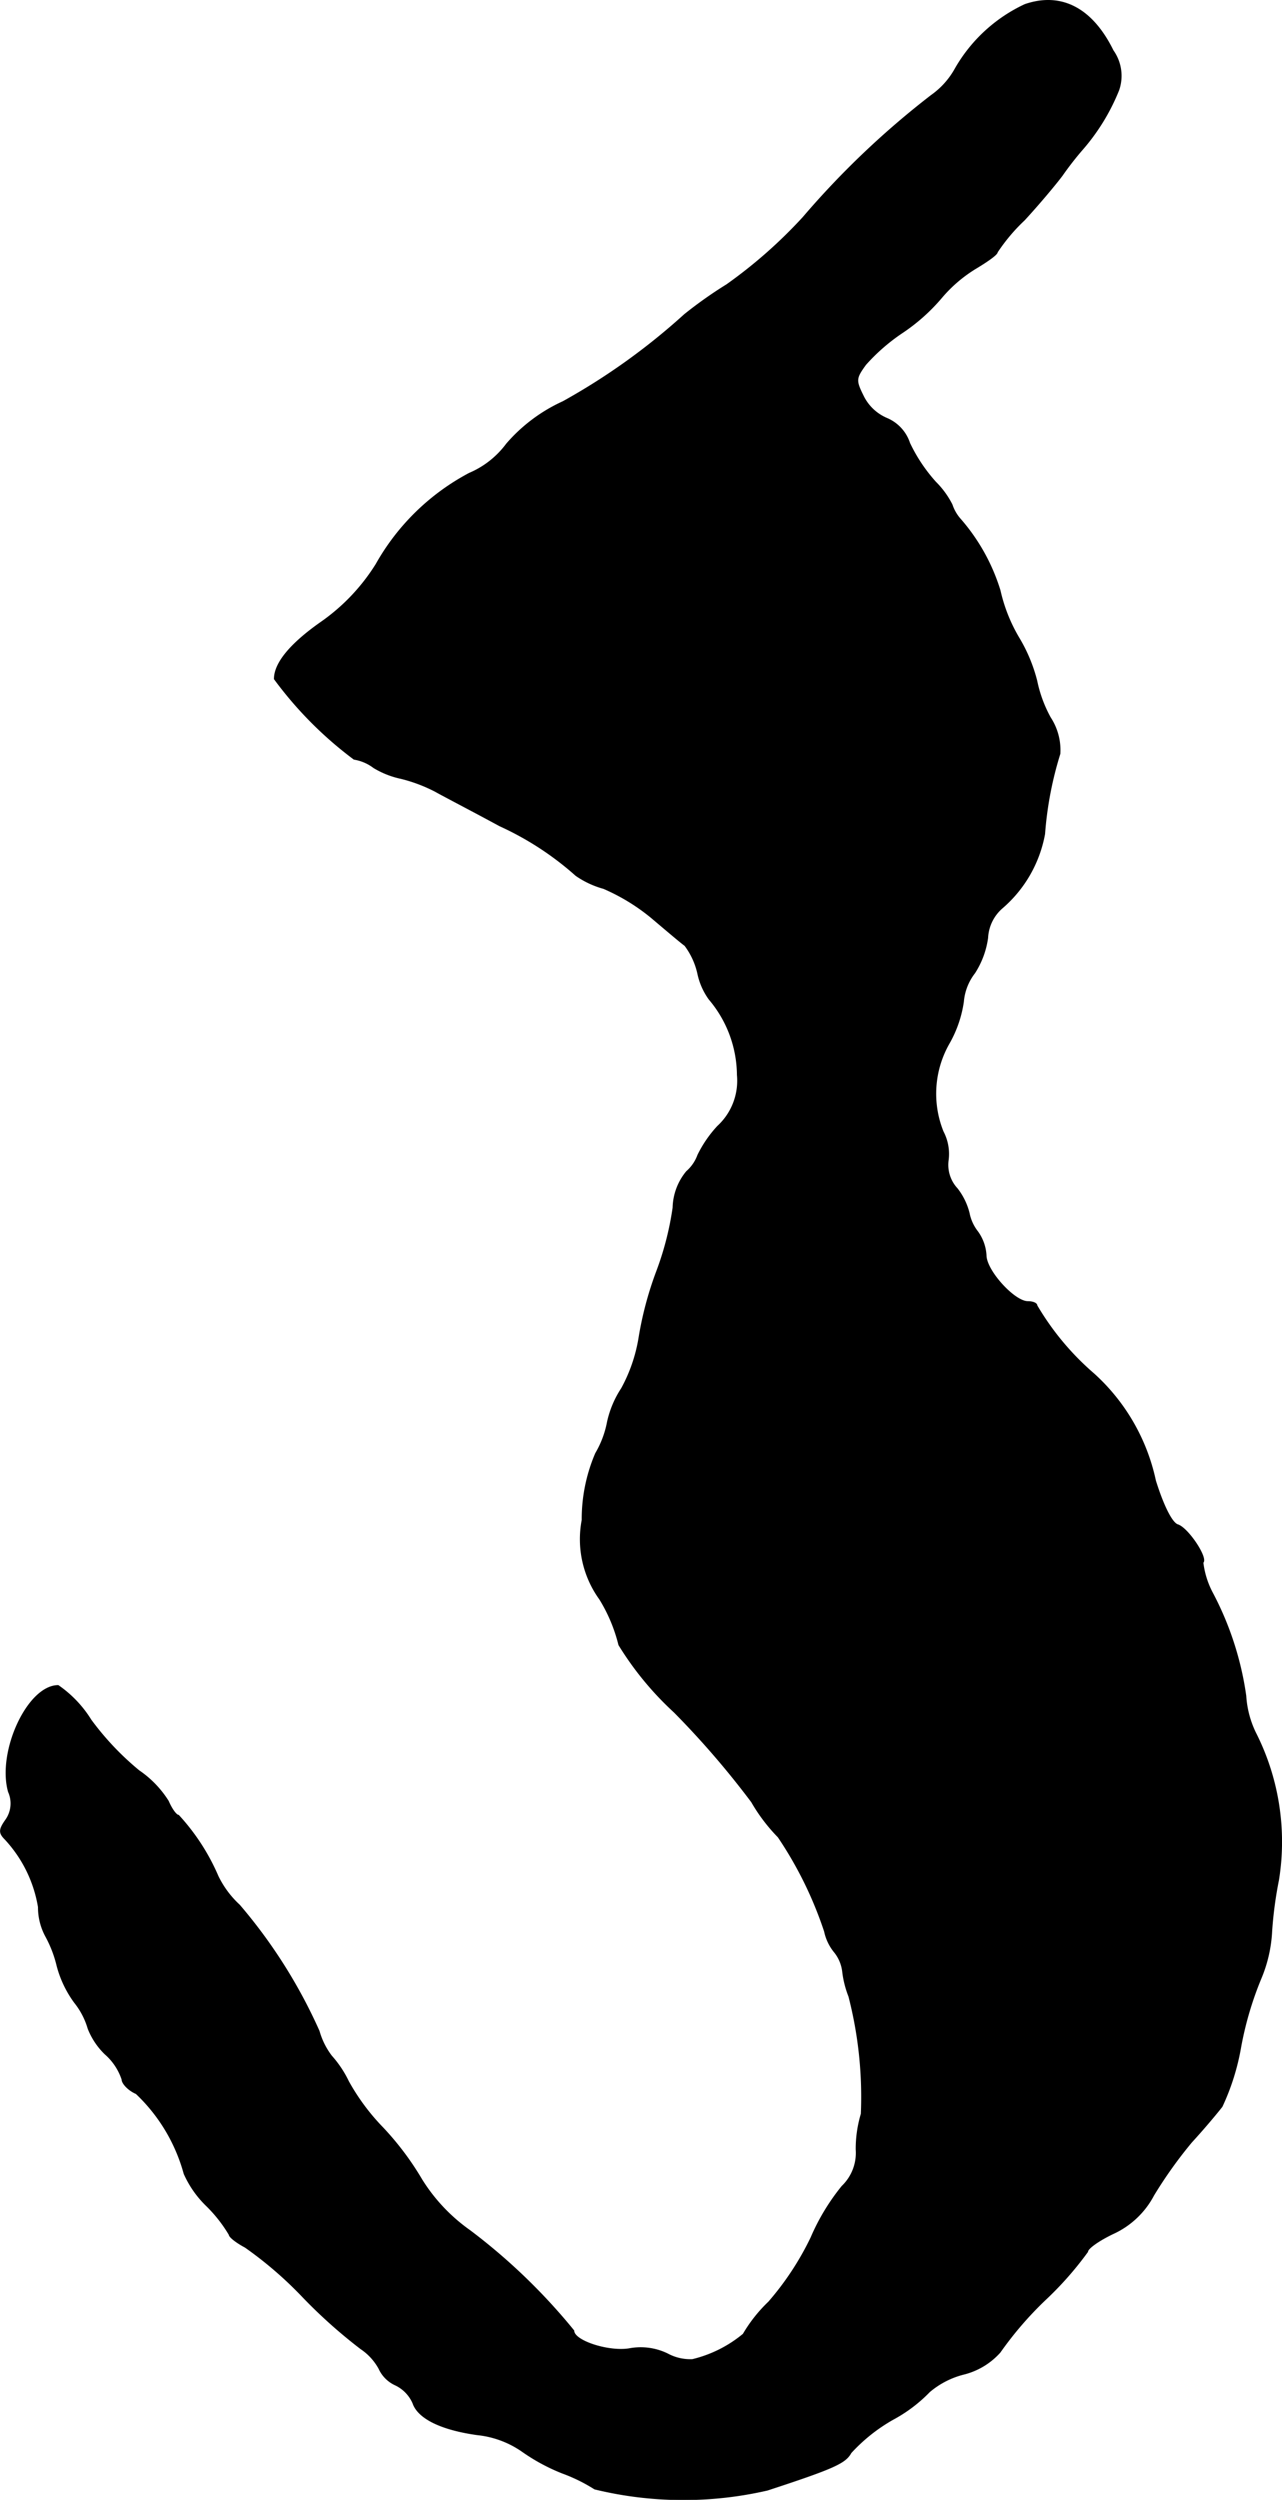 <?xml version="1.0" encoding="UTF-8"?>
<svg xmlns="http://www.w3.org/2000/svg"
     version="1.1"
     width="4.851mm"
     height="9.457mm"
     viewBox="0 0 13.75 26.807">
   <defs>
      <style type="text/css"><![CDATA[
      .a {
        stroke: #000;
        stroke-linecap: round;
        stroke-linejoin: round;
        stroke-width: 0.01px;
      }
    ]]></style>
   </defs>
   <path class="a"
         d="M10.993.049a1.677,1.677,0,0,0-.745.684.86.86,0,0,1-.26.291,9.202,9.202,0,0,0-1.375,1.308,5.166,5.166,0,0,1-.818.721,4.579,4.579,0,0,0-.454.321,6.959,6.959,0,0,1-1.302.933,1.765,1.765,0,0,0-.606.454.97.97,0,0,1-.4.315,2.475,2.475,0,0,0-.999.975A2.136,2.136,0,0,1,3.44,6.675c-.327.23-.497.436-.497.606a4.106,4.106,0,0,0,.854.86.475.475,0,0,1,.212.091.942.942,0,0,0,.291.115,1.667,1.667,0,0,1,.369.139c.109.061.424.224.69.369a3.253,3.253,0,0,1,.818.533.971.971,0,0,0,.297.139,2.142,2.142,0,0,1,.515.315c.157.133.315.267.357.297a.784.784,0,0,1,.139.303.724.724,0,0,0,.121.273,1.269,1.269,0,0,1,.303.812.663.663,0,0,1-.212.551,1.281,1.281,0,0,0-.212.309.426.426,0,0,1-.121.176.631.631,0,0,0-.145.388,3.251,3.251,0,0,1-.176.684,3.72,3.72,0,0,0-.188.703,1.7,1.7,0,0,1-.188.551,1.074,1.074,0,0,0-.151.357,1.045,1.045,0,0,1-.127.339,1.789,1.789,0,0,0-.145.715,1.098,1.098,0,0,0,.188.848,1.711,1.711,0,0,1,.206.491,3.375,3.375,0,0,0,.594.721,9.345,9.345,0,0,1,.83.963,1.87,1.87,0,0,0,.285.376,4.129,4.129,0,0,1,.497,1.012.518.518,0,0,0,.103.218.409.409,0,0,1,.091.212,1.06,1.06,0,0,0,.067.267,4.316,4.316,0,0,1,.133,1.26,1.31,1.31,0,0,0-.055.382.495.495,0,0,1-.151.394,2.325,2.325,0,0,0-.333.551,3.099,3.099,0,0,1-.454.69,1.583,1.583,0,0,0-.273.345,1.348,1.348,0,0,1-.545.273.511.511,0,0,1-.267-.061.657.657,0,0,0-.412-.055c-.224.036-.594-.085-.594-.194A6.383,6.383,0,0,0,5.039,23.919a1.893,1.893,0,0,1-.515-.545,3.115,3.115,0,0,0-.418-.557,2.338,2.338,0,0,1-.369-.497,1.164,1.164,0,0,0-.182-.273.798.798,0,0,1-.133-.267,5.56,5.56,0,0,0-.854-1.351,1.031,1.031,0,0,1-.23-.309,2.3,2.3,0,0,0-.424-.654c-.024,0-.073-.067-.109-.151a1.106,1.106,0,0,0-.315-.327A3.026,3.026,0,0,1,.975,18.444a1.242,1.242,0,0,0-.351-.369c-.327,0-.654.709-.533,1.139a.306.306,0,0,1-.03.303c-.073.103-.073.139-.006.206a1.406,1.406,0,0,1,.357.727.656.656,0,0,0,.079.315,1.265,1.265,0,0,1,.121.315,1.16,1.16,0,0,0,.188.394.808.808,0,0,1,.145.279.777.777,0,0,0,.182.273.621.621,0,0,1,.182.273c0,.042.067.115.151.151a1.856,1.856,0,0,1,.515.86,1.102,1.102,0,0,0,.242.345,1.517,1.517,0,0,1,.242.309c0,.024.079.085.17.133a4.132,4.132,0,0,1,.624.539,5.468,5.468,0,0,0,.618.551.608.608,0,0,1,.194.212.352.352,0,0,0,.176.176.388.388,0,0,1,.188.194c.055.164.303.285.69.339a1.028,1.028,0,0,1,.478.176,2.072,2.072,0,0,0,.436.236,1.795,1.795,0,0,1,.345.17,4.017,4.017,0,0,0,1.853.012c.721-.236.836-.291.896-.4a1.836,1.836,0,0,1,.448-.357,1.6,1.6,0,0,0,.394-.297.91.91,0,0,1,.363-.188.773.773,0,0,0,.394-.236,3.792,3.792,0,0,1,.485-.563,3.606,3.606,0,0,0,.454-.515c0-.036.121-.121.273-.194a.926.926,0,0,0,.436-.412,4.723,4.723,0,0,1,.406-.569c.139-.151.285-.327.327-.382a2.501,2.501,0,0,0,.2-.636,3.62,3.62,0,0,1,.218-.739,1.5,1.5,0,0,0,.115-.509,4.26,4.26,0,0,1,.073-.545,2.584,2.584,0,0,0-.248-1.581,1.056,1.056,0,0,1-.103-.394,3.363,3.363,0,0,0-.357-1.102.926.926,0,0,1-.103-.327c.055-.048-.164-.376-.273-.406-.061-.024-.151-.2-.236-.472a2.149,2.149,0,0,0-.66-1.145,2.911,2.911,0,0,1-.612-.733c0-.024-.042-.042-.097-.042-.145,0-.448-.333-.448-.497a.48.48,0,0,0-.091-.254.468.468,0,0,1-.091-.2.708.708,0,0,0-.127-.26.374.374,0,0,1-.097-.309.515.515,0,0,0-.055-.303,1.089,1.089,0,0,1,.067-.951,1.265,1.265,0,0,0,.151-.442.582.582,0,0,1,.121-.309.931.931,0,0,0,.139-.376.453.453,0,0,1,.157-.321,1.369,1.369,0,0,0,.454-.793,3.836,3.836,0,0,1,.164-.86.636.636,0,0,0-.103-.388,1.4,1.4,0,0,1-.145-.394,1.717,1.717,0,0,0-.188-.454,1.739,1.739,0,0,1-.206-.515,2.101,2.101,0,0,0-.424-.763.443.443,0,0,1-.091-.157.944.944,0,0,0-.176-.242,1.735,1.735,0,0,1-.279-.418.434.434,0,0,0-.248-.267.5.5,0,0,1-.242-.224c-.091-.182-.091-.2.018-.351a2.057,2.057,0,0,1,.388-.339,2.029,2.029,0,0,0,.424-.376,1.502,1.502,0,0,1,.376-.321c.121-.073.224-.145.224-.17a1.953,1.953,0,0,1,.291-.345c.157-.17.339-.388.406-.478a3.368,3.368,0,0,1,.212-.273,2.24,2.24,0,0,0,.394-.642.468.468,0,0,0-.061-.424C11.714.086,11.381-.084,10.993.049Z"/>
</svg>
